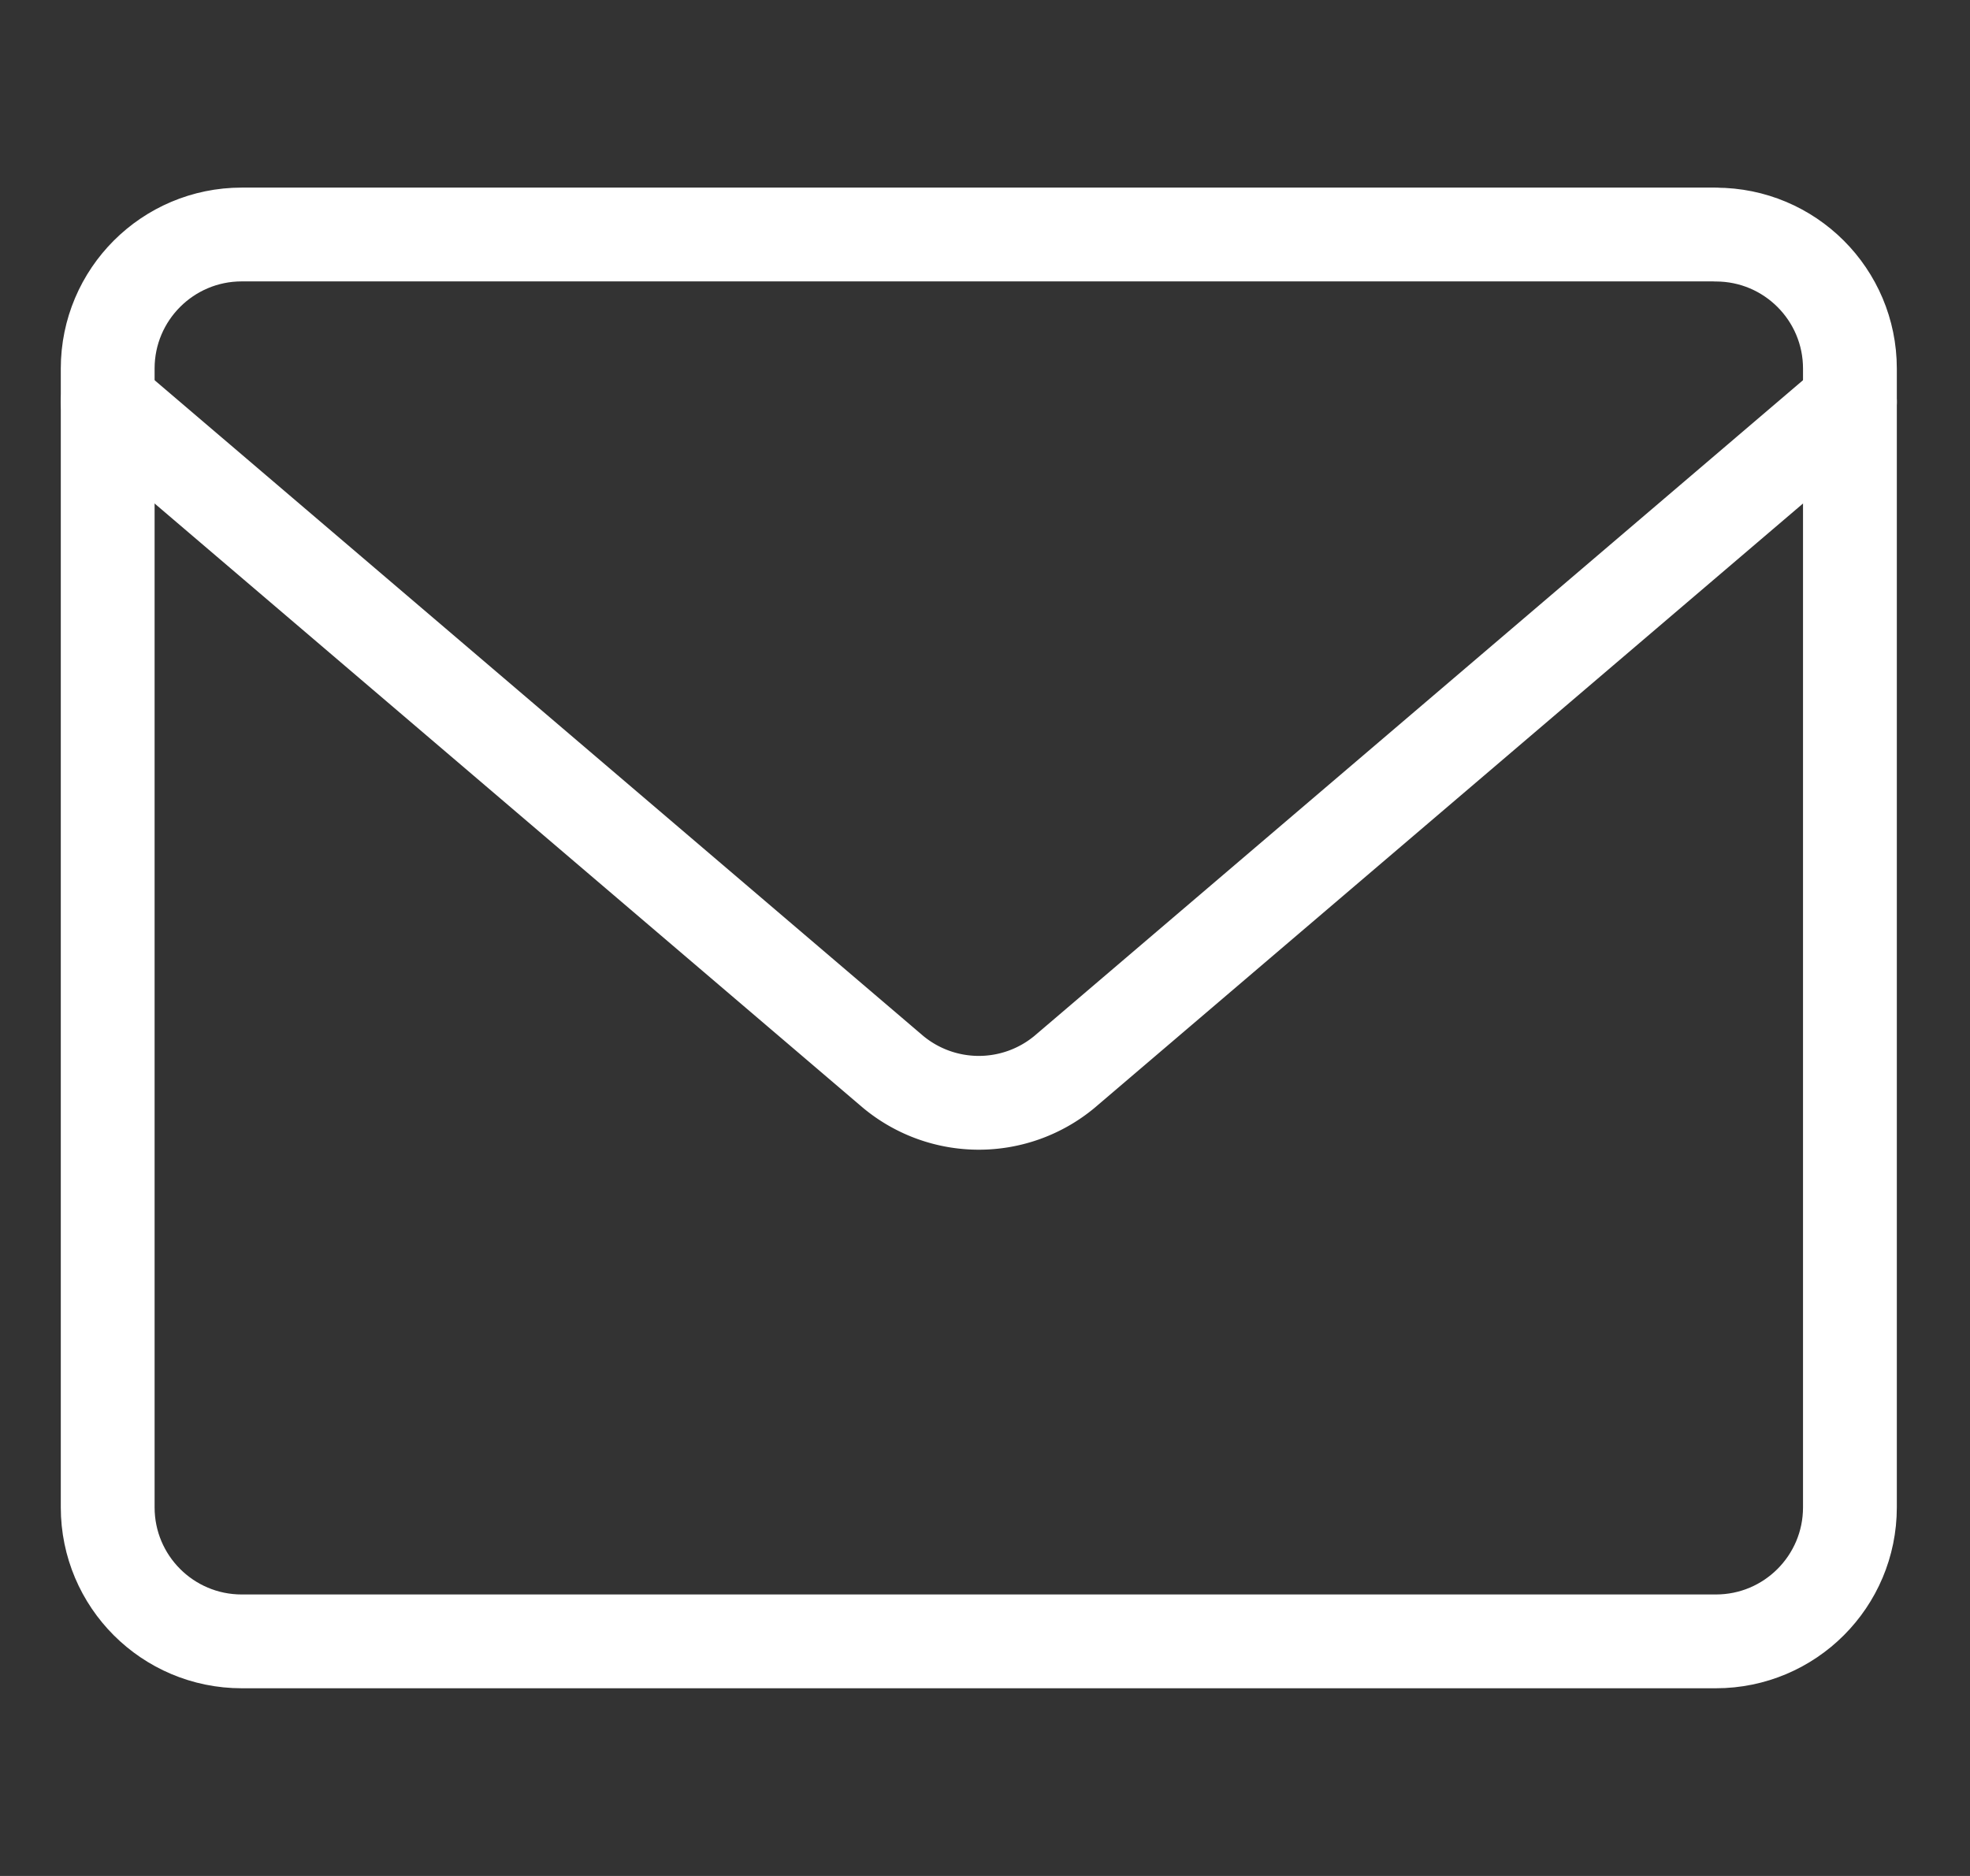 <svg xmlns="http://www.w3.org/2000/svg" width="21" height="20" fill="none"><rect width="100%" height="100%" fill="#333333" stroke="none"/><g stroke="#fff" stroke-linecap="round" stroke-linejoin="round" clip-path="url(#a)"><path d="M18.291 2.5H2.577c-.789 0-1.429.64-1.429 1.429V16.07c0 .79.64 1.429 1.429 1.429h15.714c.79 0 1.429-.64 1.429-1.429V3.93c0-.79-.64-1.429-1.429-1.429"/><path d="m1.148 4.284 8.372 7.143a1.43 1.43 0 0 0 1.828 0l8.372-7.143"/></g><defs><clipPath id="a"><path fill="#fff" d="M.434 0h20v20h-20z"/></clipPath></defs></svg>